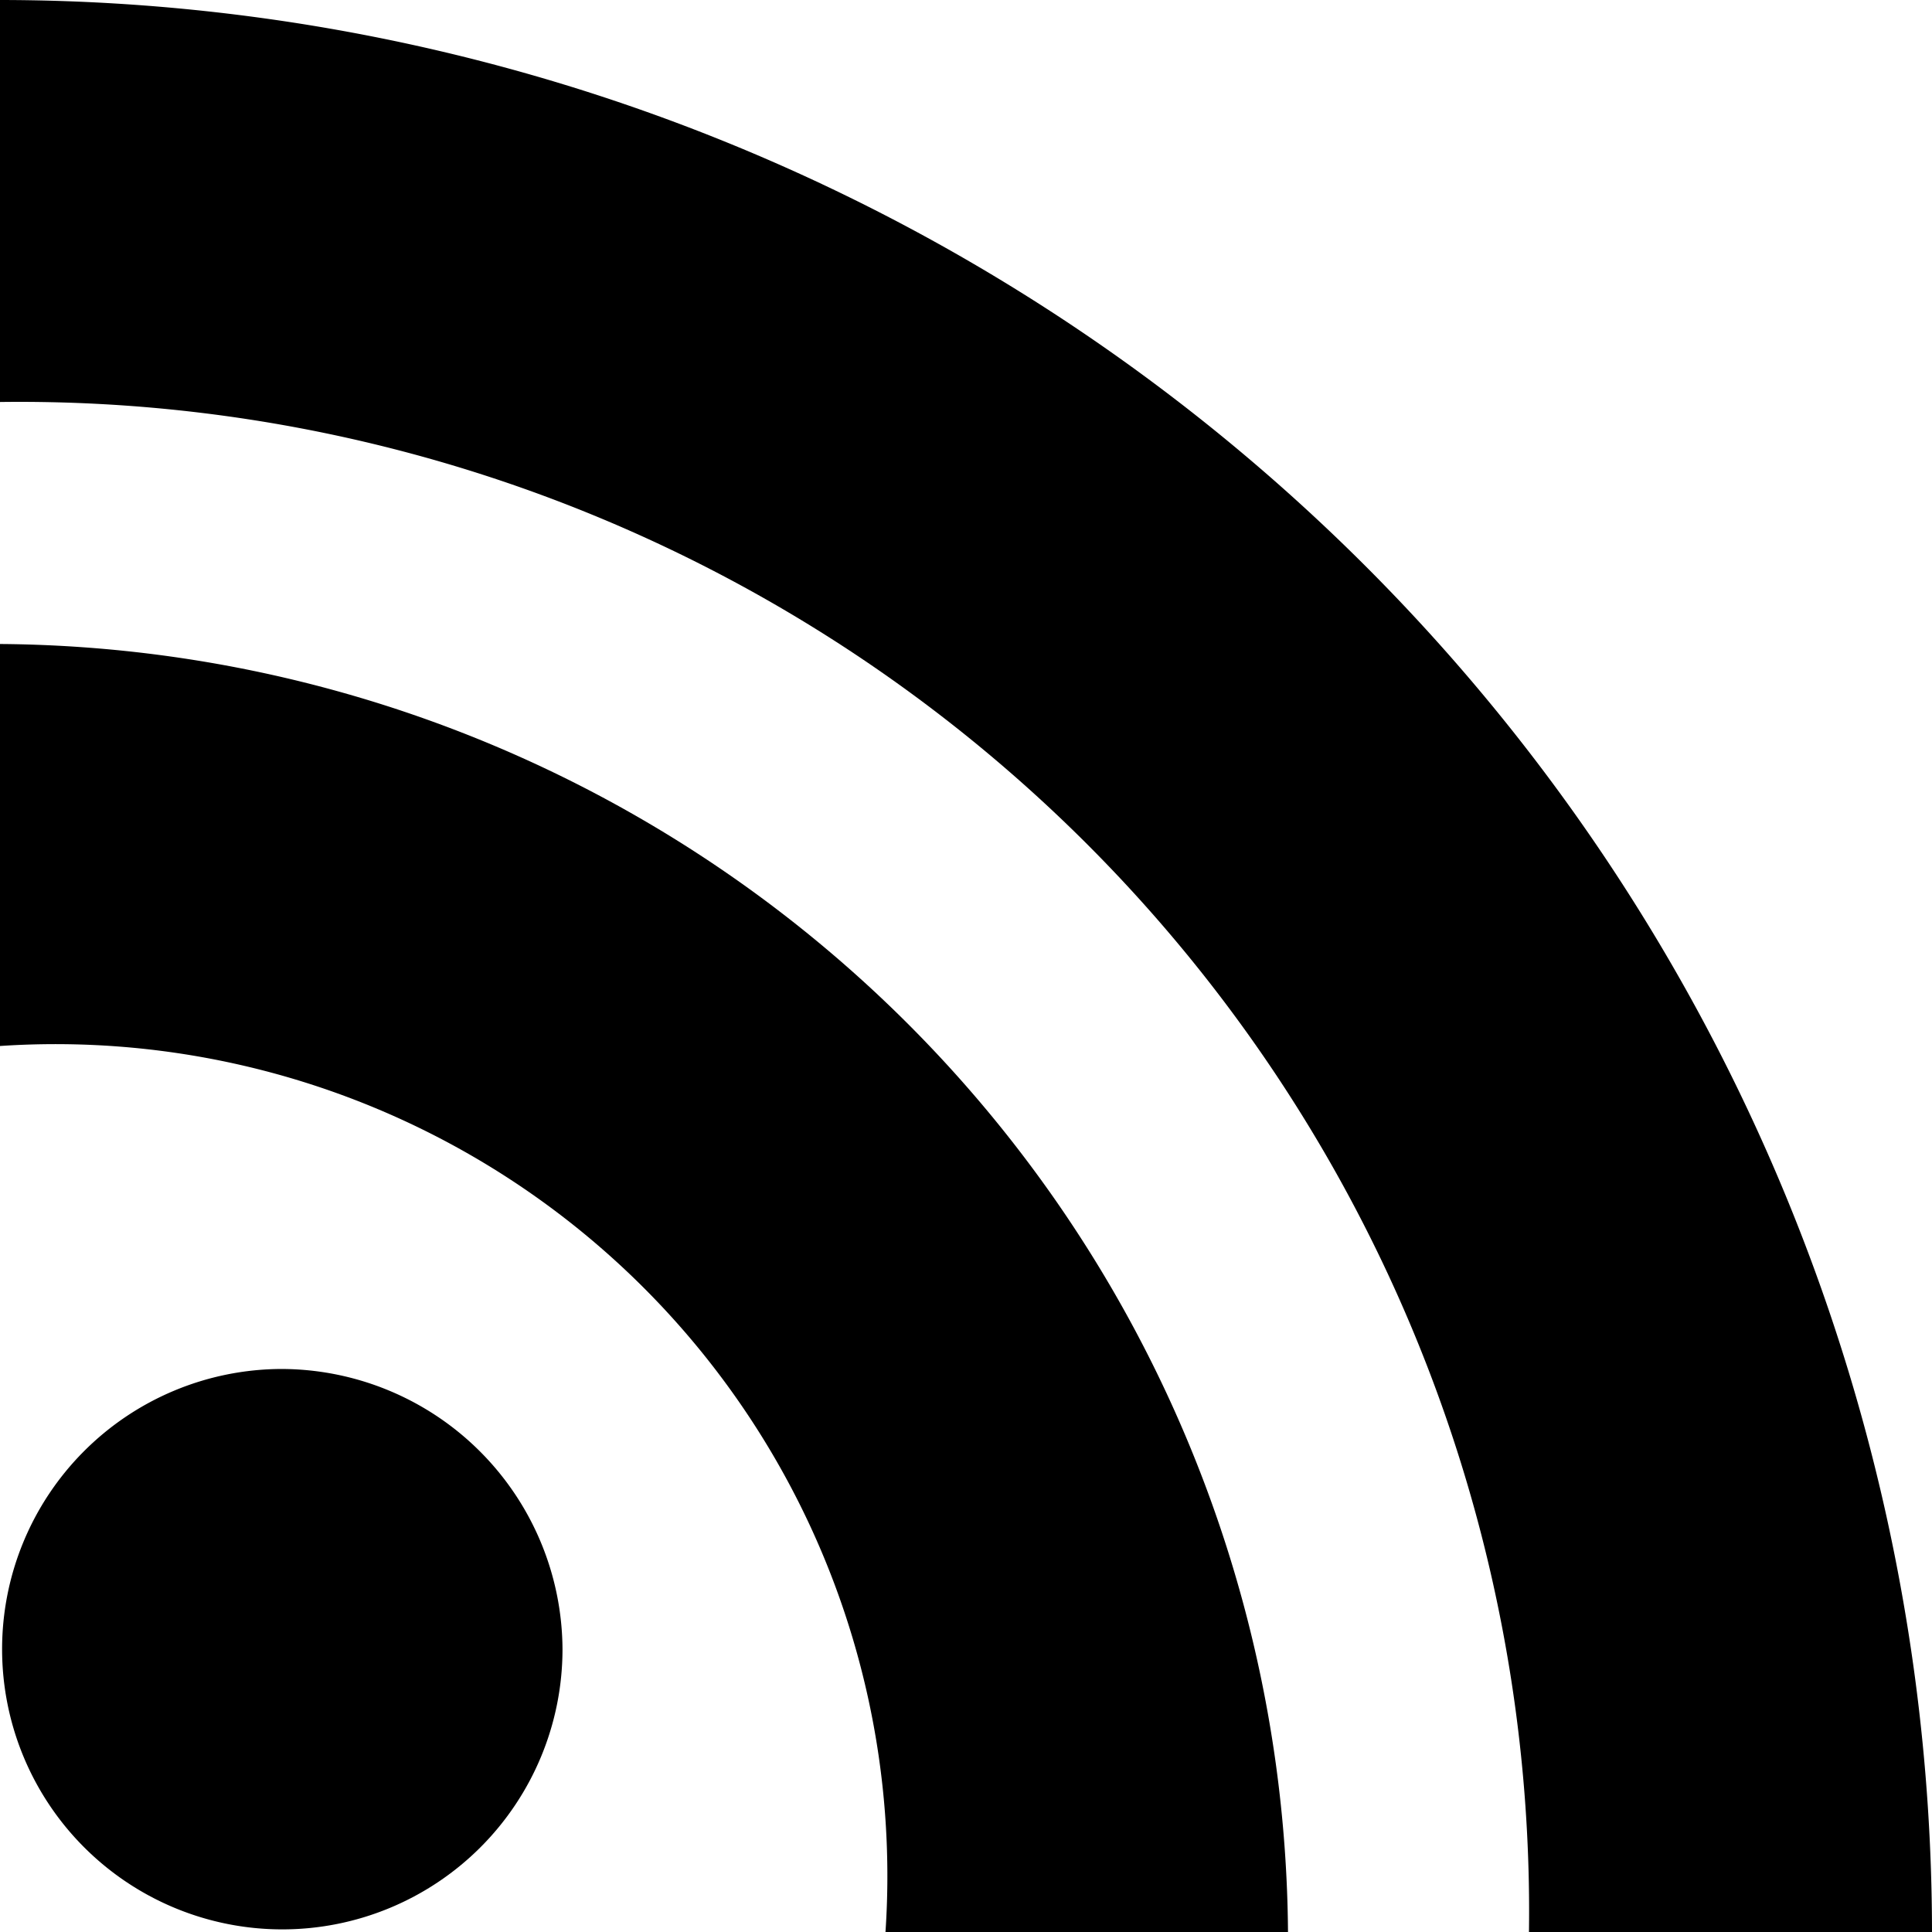 <?xml version="1.0" encoding="UTF-8"?>
<svg xmlns="http://www.w3.org/2000/svg" viewBox="0 0 14.769 14.769" width="16" height="16"><defs><clipPath id="a"><path fill="none" d="M0 0h14.769v14.769H0z"/></clipPath></defs><g clip-path="url(#a)"><path d="M2.15 10.465a2.142 2.142 0 1 0 2.15 2.146 2.153 2.153 0 0 0-2.15-2.146z"/><path d="M0 4.923v3.073a6.359 6.359 0 0 1 6.769 6.773h3.077A9.918 9.918 0 0 0 0 4.923z"/><path d="M0 0v3.073a11.54 11.54 0 0 1 11.688 11.7h3.081A14.78 14.78 0 0 0 0 0z"/></g></svg>
